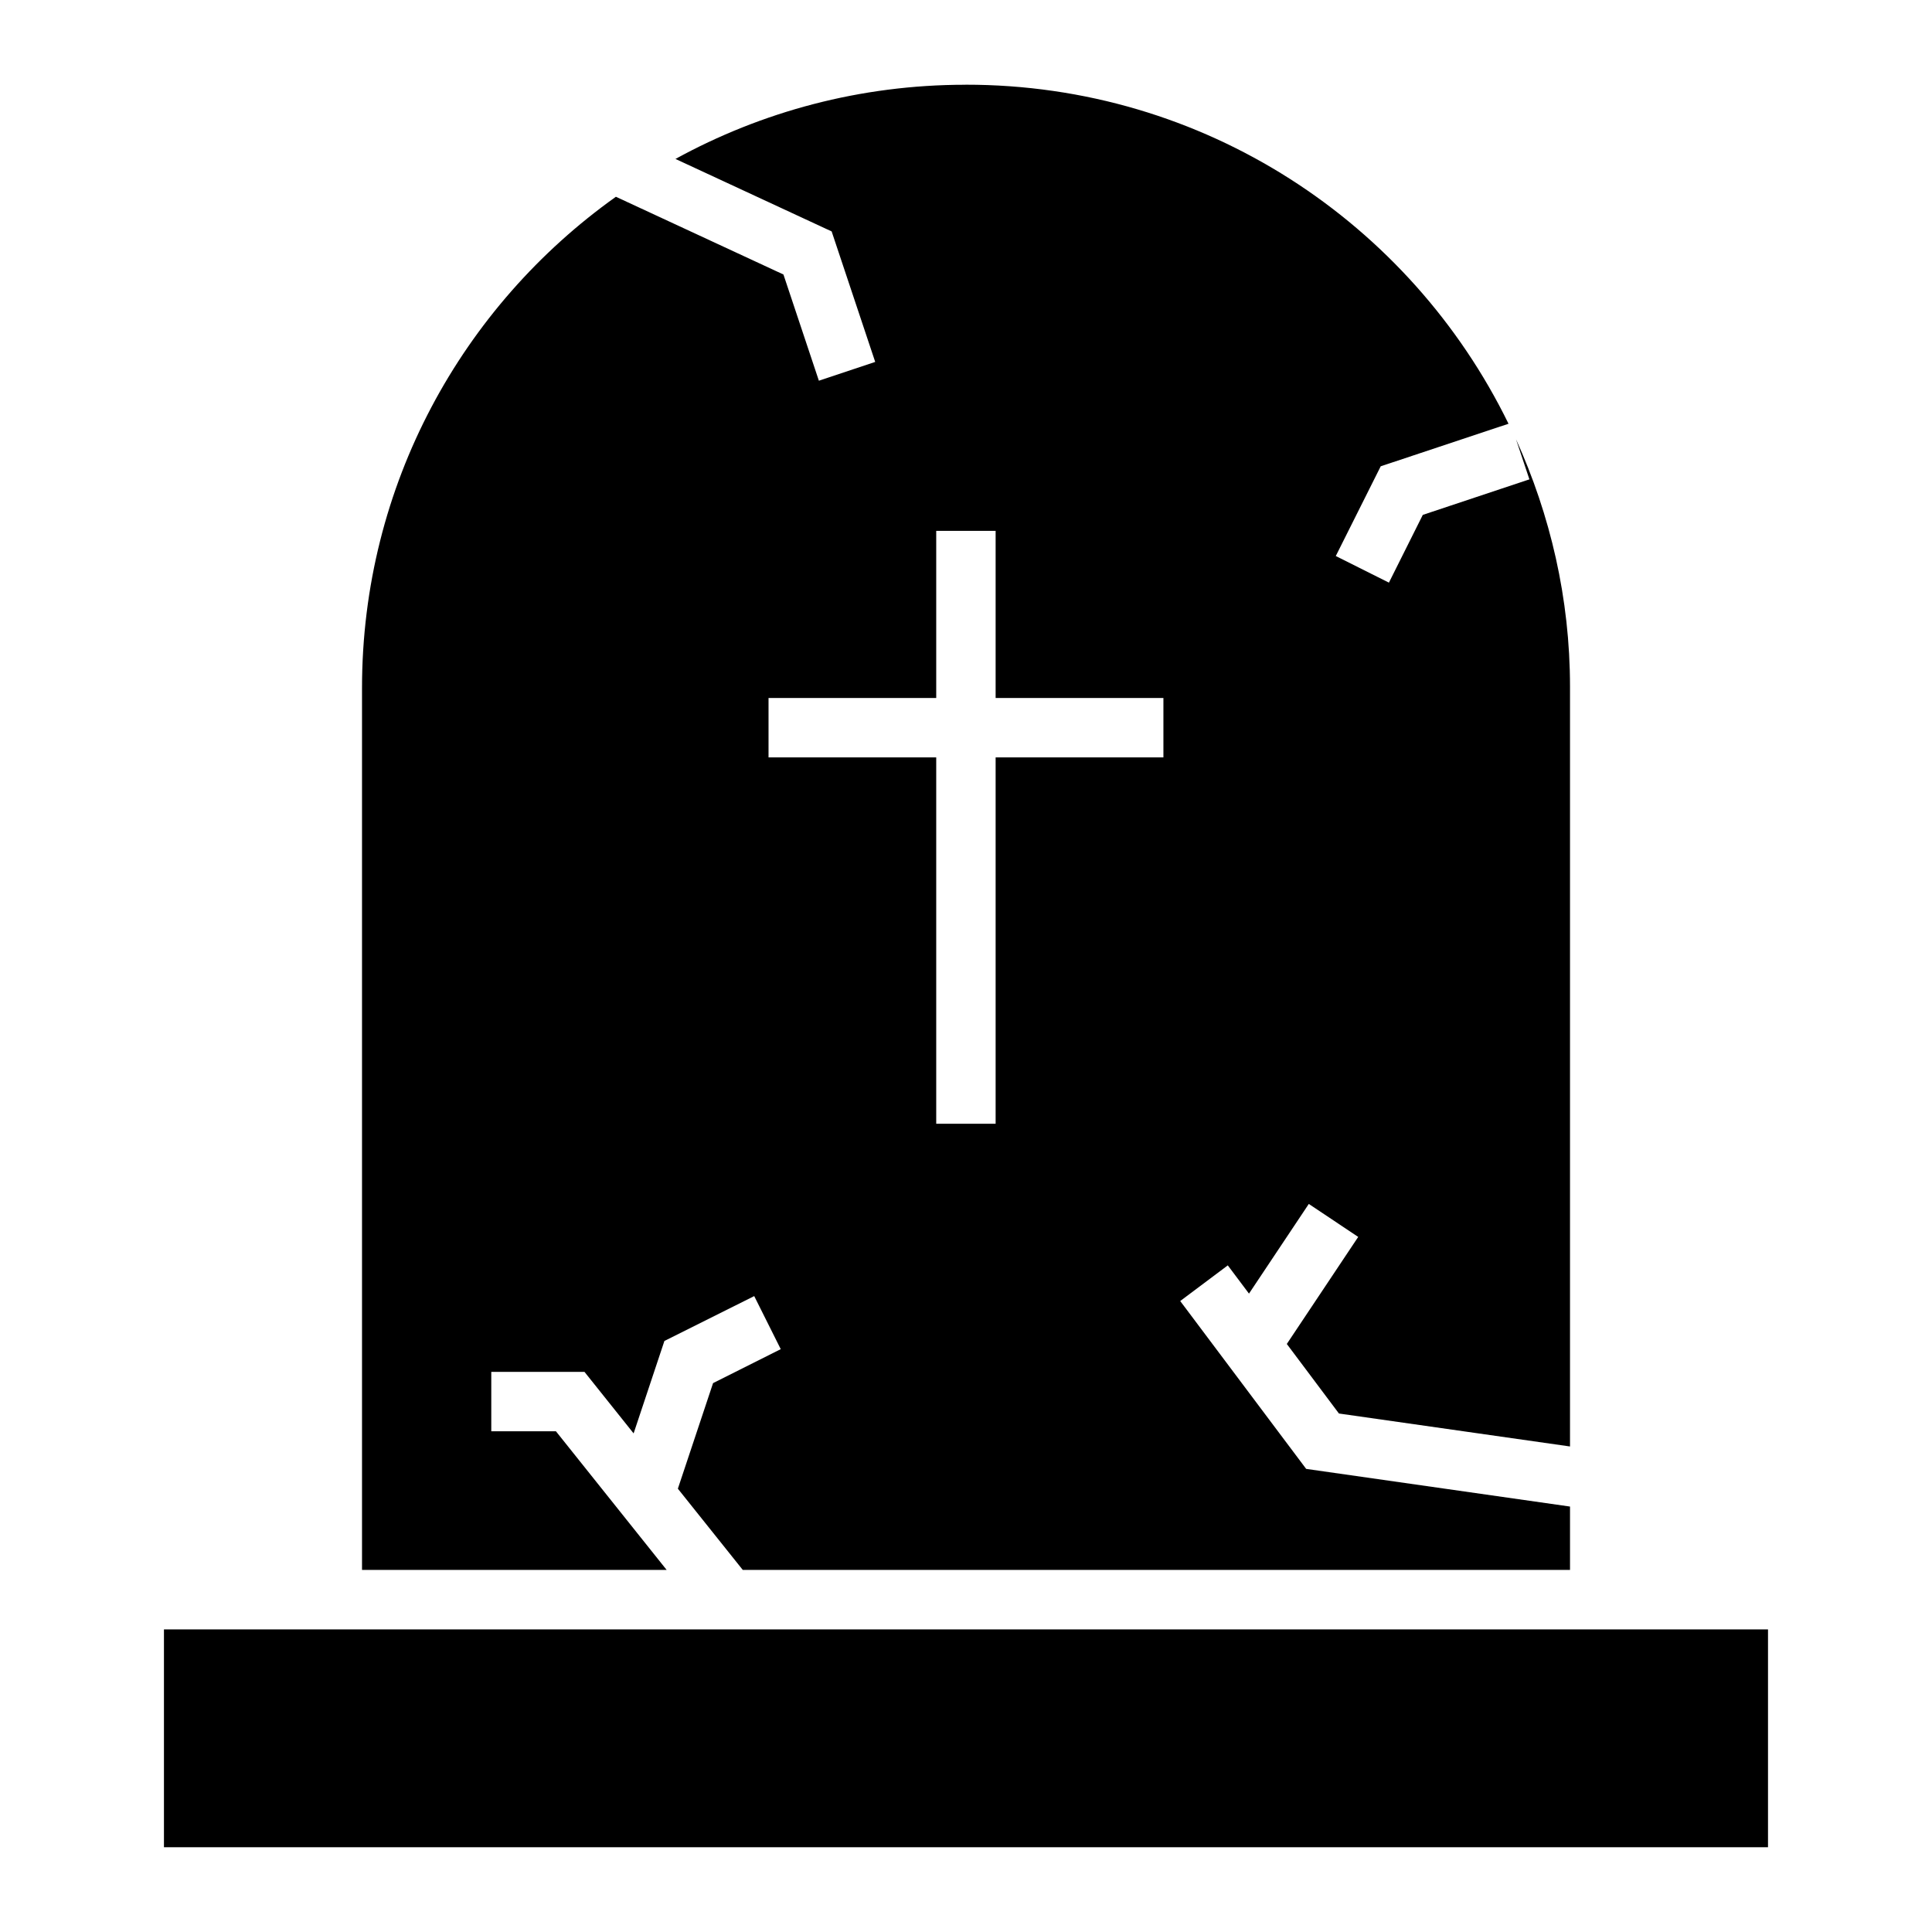 <?xml version="1.0" encoding="UTF-8"?>
<!-- Uploaded to: SVG Repo, www.svgrepo.com, Generator: SVG Repo Mixer Tools -->
<svg fill="#000000" width="800px" height="800px" version="1.1" viewBox="144 144 512 512" xmlns="http://www.w3.org/2000/svg">
 <g>
  <path d="m399.84 166.46c-27.871 0-54.039 7.16-76.836 19.66l41.391 19.207 11.543 34.586-14.926 4.981-9.391-28.148-44.402-20.602c-40.691 28.965-67.281 76.383-67.281 130.16v233.74h80.73l-29.336-36.734h-17.137v-15.742h24.703l13.016 16.297 8.16-24.496 23.801-11.891 7.031 14.062-17.938 9-9.328 27.98 17.199 21.523h219.23v-16.789l-69.926-9.984-33.375-44.484 12.609-9.449 5.617 7.484 15.848-23.762 13.098 8.734-18.922 28.371 13.816 18.43 61.234 8.734v-201.35c0-23.402-5.242-45.559-14.309-65.559l3.547 10.617-28.25 9.41-8.98 17.957-14.082-7.051 11.91-23.781 33.867-11.273c-26.008-53.242-80.574-89.914-143.93-89.852zm-7.731 118.22h15.742v44.301h44.465v15.742h-44.465v97.09h-15.742v-97.09h-44.441v-15.742h44.441z"/>
  <path d="m187.45 575.81h425.09v57.727h-425.09z"/>
 </g>
</svg>